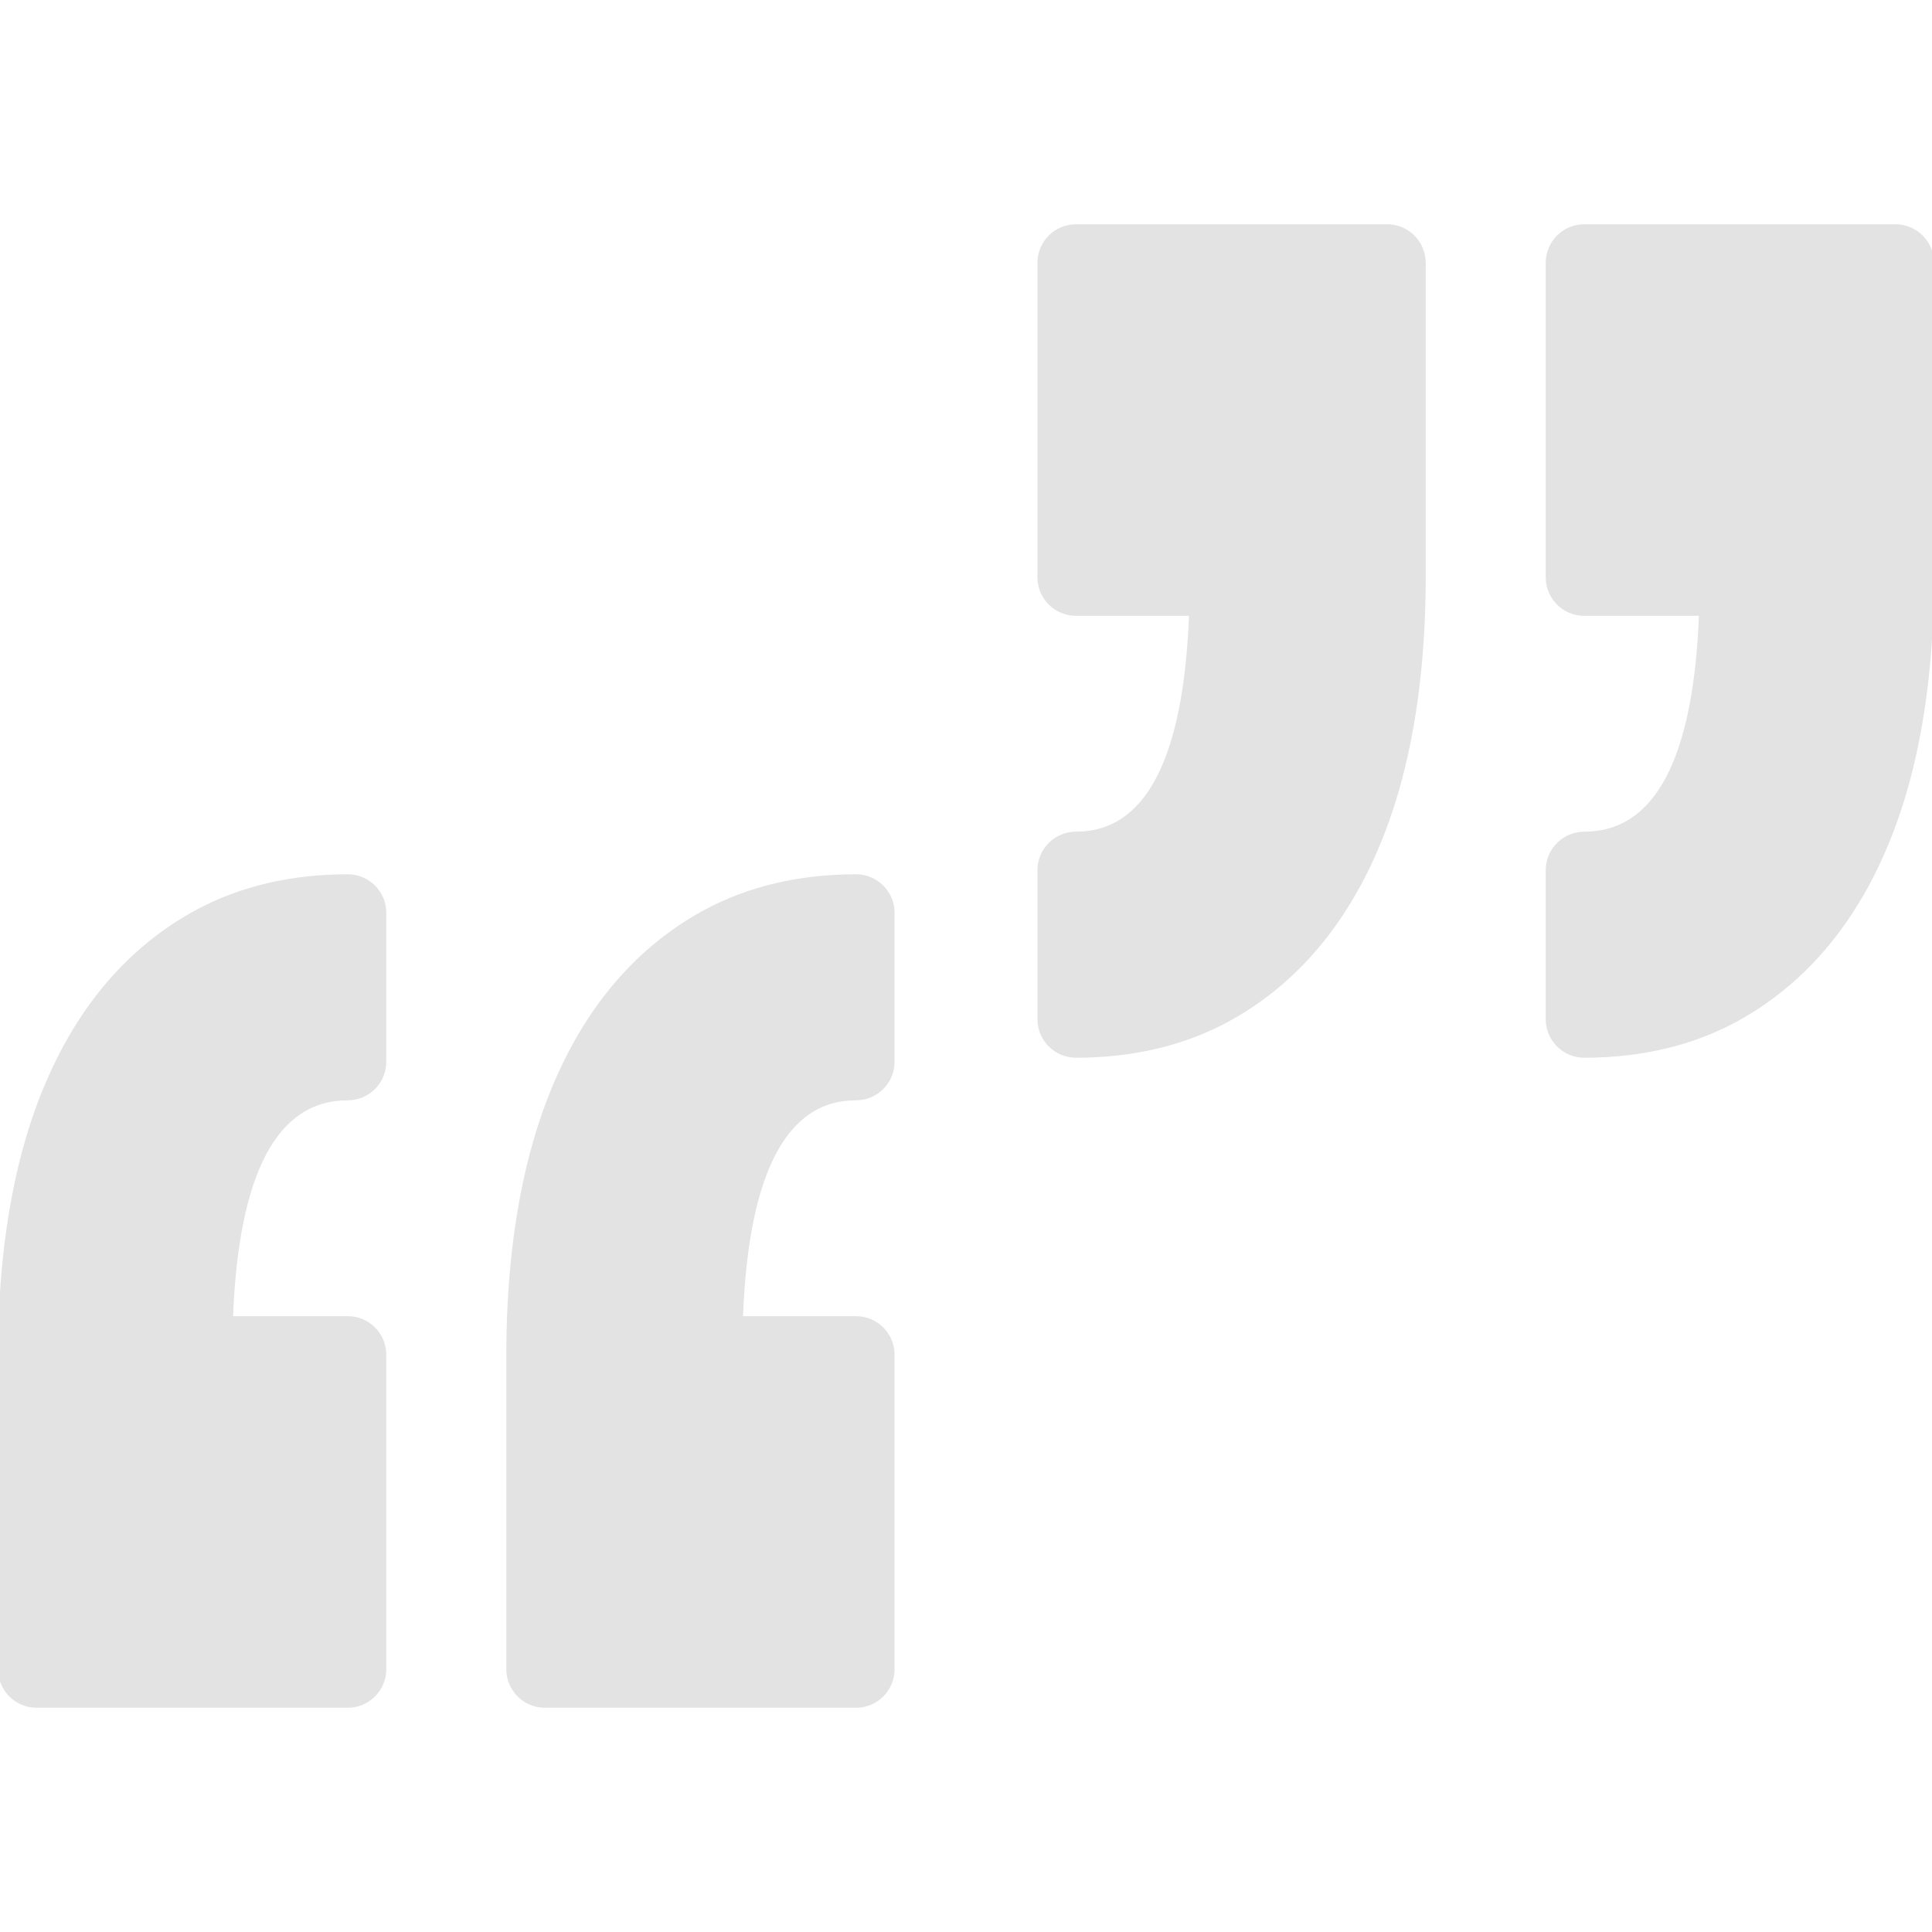 <svg fill="#e3e3e3" version="1.1" id="Capa_1" xmlns="http://www.w3.org/2000/svg" xmlns:xlink="http://www.w3.org/1999/xlink" viewBox="0 0 491.202 491.202" xml:space="preserve" stroke="#e3e3e3"><g id="SVGRepo_bgCarrier" stroke-width="0"/><g id="SVGRepo_tracerCarrier" stroke-linecap="round" stroke-linejoin="round"/><g id="SVGRepo_iconCarrier"><g><path d="M97.714,232.08v37.867c0,5.137-4.164,9.304-9.304,9.304c-18.326,0-28.289,18.79-29.669,55.88H88.41 c5.14,0,9.304,4.162,9.304,9.305v79.954c0,5.137-4.164,9.298-9.304,9.298H9.304c-5.14,0-9.304-4.161-9.304-9.298v-79.954 c0-17.78,1.791-34.105,5.32-48.516c3.621-14.766,9.176-27.681,16.506-38.385c7.548-10.994,16.991-19.627,28.067-25.638 c11.148-6.046,24.107-9.115,38.523-9.115C93.55,222.782,97.714,226.947,97.714,232.08z M217.646,222.782 c-14.411,0-27.376,3.068-38.523,9.115c-11.077,6.011-20.52,14.644-28.067,25.638c-7.335,10.71-12.886,23.619-16.512,38.396 c-3.529,14.41-5.314,30.724-5.314,48.504v79.954c0,5.137,4.165,9.298,9.298,9.298h79.113c5.133,0,9.297-4.161,9.297-9.298v-79.954 c0-5.143-4.164-9.305-9.297-9.305h-29.252c1.362-37.09,11.186-55.88,29.252-55.88c5.133,0,9.297-4.167,9.297-9.304V232.08 C226.944,226.947,222.78,222.782,217.646,222.782z M481.904,57.515h-79.109c-5.136,0-9.304,4.164-9.304,9.304v79.949 c0,5.139,4.161,9.304,9.304,9.304h29.666c-1.377,37.09-11.343,55.877-29.666,55.877c-5.136,0-9.304,4.164-9.304,9.304v37.867 c0,5.137,4.161,9.304,9.304,9.304c14.411,0,27.373-3.074,38.521-9.114c11.071-6.018,20.517-14.639,28.059-25.645 c7.329-10.701,12.886-23.61,16.509-38.384c3.528-14.411,5.319-30.73,5.319-48.513V66.818 C491.208,61.679,487.035,57.515,481.904,57.515z M352.672,57.515h-79.109c-5.131,0-9.298,4.164-9.298,9.304v79.949 c0,5.139,4.167,9.304,9.298,9.304h29.252c-1.365,37.09-11.188,55.877-29.252,55.877c-5.131,0-9.298,4.164-9.298,9.304v37.867 c0,5.137,4.167,9.304,9.298,9.304c14.41,0,27.378-3.074,38.526-9.114c11.076-6.018,20.516-14.639,28.058-25.645 c7.342-10.701,12.897-23.61,16.521-38.39c3.523-14.405,5.309-30.724,5.309-48.5V66.818 C361.976,61.679,357.809,57.515,352.672,57.515z"/></g></g></svg>